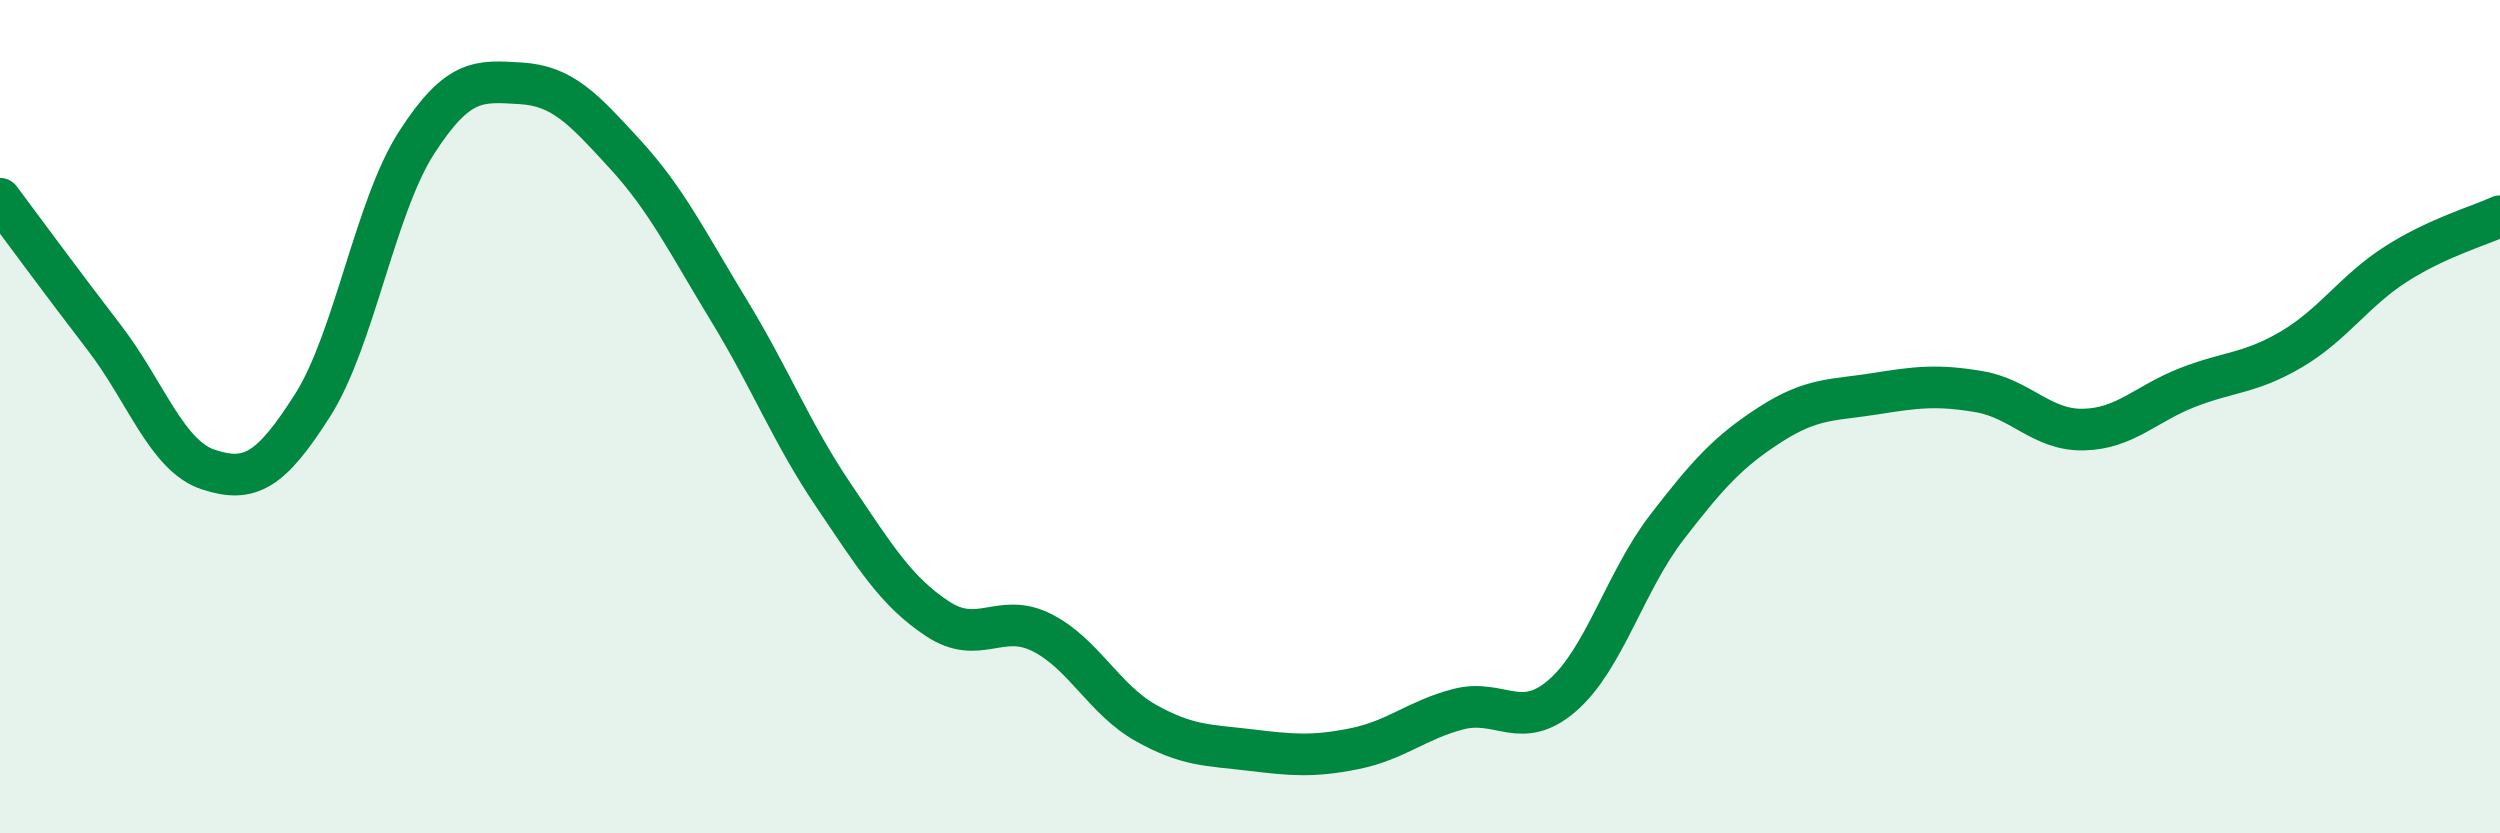 
    <svg width="60" height="20" viewBox="0 0 60 20" xmlns="http://www.w3.org/2000/svg">
      <path
        d="M 0,4.77 C 0.5,5.44 1.5,6.8 2.5,8.1 C 3.5,9.4 4,10.94 5,11.27 C 6,11.6 6.5,11.3 7.5,9.73 C 8.5,8.16 9,4.97 10,3.42 C 11,1.87 11.5,1.94 12.5,2 C 13.5,2.06 14,2.61 15,3.7 C 16,4.79 16.5,5.82 17.5,7.46 C 18.5,9.1 19,10.4 20,11.88 C 21,13.36 21.5,14.19 22.5,14.85 C 23.5,15.51 24,14.68 25,15.18 C 26,15.68 26.5,16.79 27.5,17.35 C 28.5,17.91 29,17.88 30,18 C 31,18.12 31.5,18.17 32.5,17.97 C 33.5,17.77 34,17.28 35,17.02 C 36,16.76 36.5,17.56 37.5,16.69 C 38.5,15.82 39,13.96 40,12.66 C 41,11.36 41.5,10.82 42.5,10.18 C 43.5,9.54 44,9.61 45,9.45 C 46,9.29 46.5,9.23 47.5,9.4 C 48.5,9.57 49,10.33 50,10.31 C 51,10.29 51.5,9.69 52.5,9.3 C 53.5,8.91 54,8.97 55,8.38 C 56,7.79 56.5,6.98 57.5,6.34 C 58.5,5.7 59.5,5.42 60,5.19L60 20L0 20Z"
        fill="#008740"
        opacity="0.1"
        stroke-linecap="round"
        stroke-linejoin="round"
      />
      <path
        d="M 0,4.77 C 0.5,5.44 1.5,6.8 2.5,8.1 C 3.5,9.4 4,10.94 5,11.27 C 6,11.6 6.5,11.3 7.5,9.73 C 8.5,8.16 9,4.97 10,3.42 C 11,1.87 11.5,1.94 12.5,2 C 13.5,2.06 14,2.61 15,3.7 C 16,4.79 16.5,5.82 17.5,7.46 C 18.5,9.1 19,10.4 20,11.88 C 21,13.36 21.5,14.19 22.5,14.85 C 23.5,15.51 24,14.68 25,15.18 C 26,15.68 26.5,16.79 27.5,17.35 C 28.5,17.91 29,17.88 30,18 C 31,18.12 31.5,18.17 32.5,17.97 C 33.5,17.77 34,17.28 35,17.02 C 36,16.76 36.5,17.56 37.5,16.69 C 38.5,15.82 39,13.96 40,12.66 C 41,11.36 41.5,10.82 42.5,10.18 C 43.5,9.54 44,9.61 45,9.45 C 46,9.29 46.5,9.23 47.5,9.4 C 48.5,9.57 49,10.33 50,10.31 C 51,10.29 51.5,9.69 52.5,9.3 C 53.5,8.91 54,8.97 55,8.38 C 56,7.79 56.5,6.98 57.5,6.34 C 58.5,5.7 59.5,5.42 60,5.19"
        stroke="#008740"
        stroke-width="1"
        fill="none"
        stroke-linecap="round"
        stroke-linejoin="round"
      />
    </svg>
  